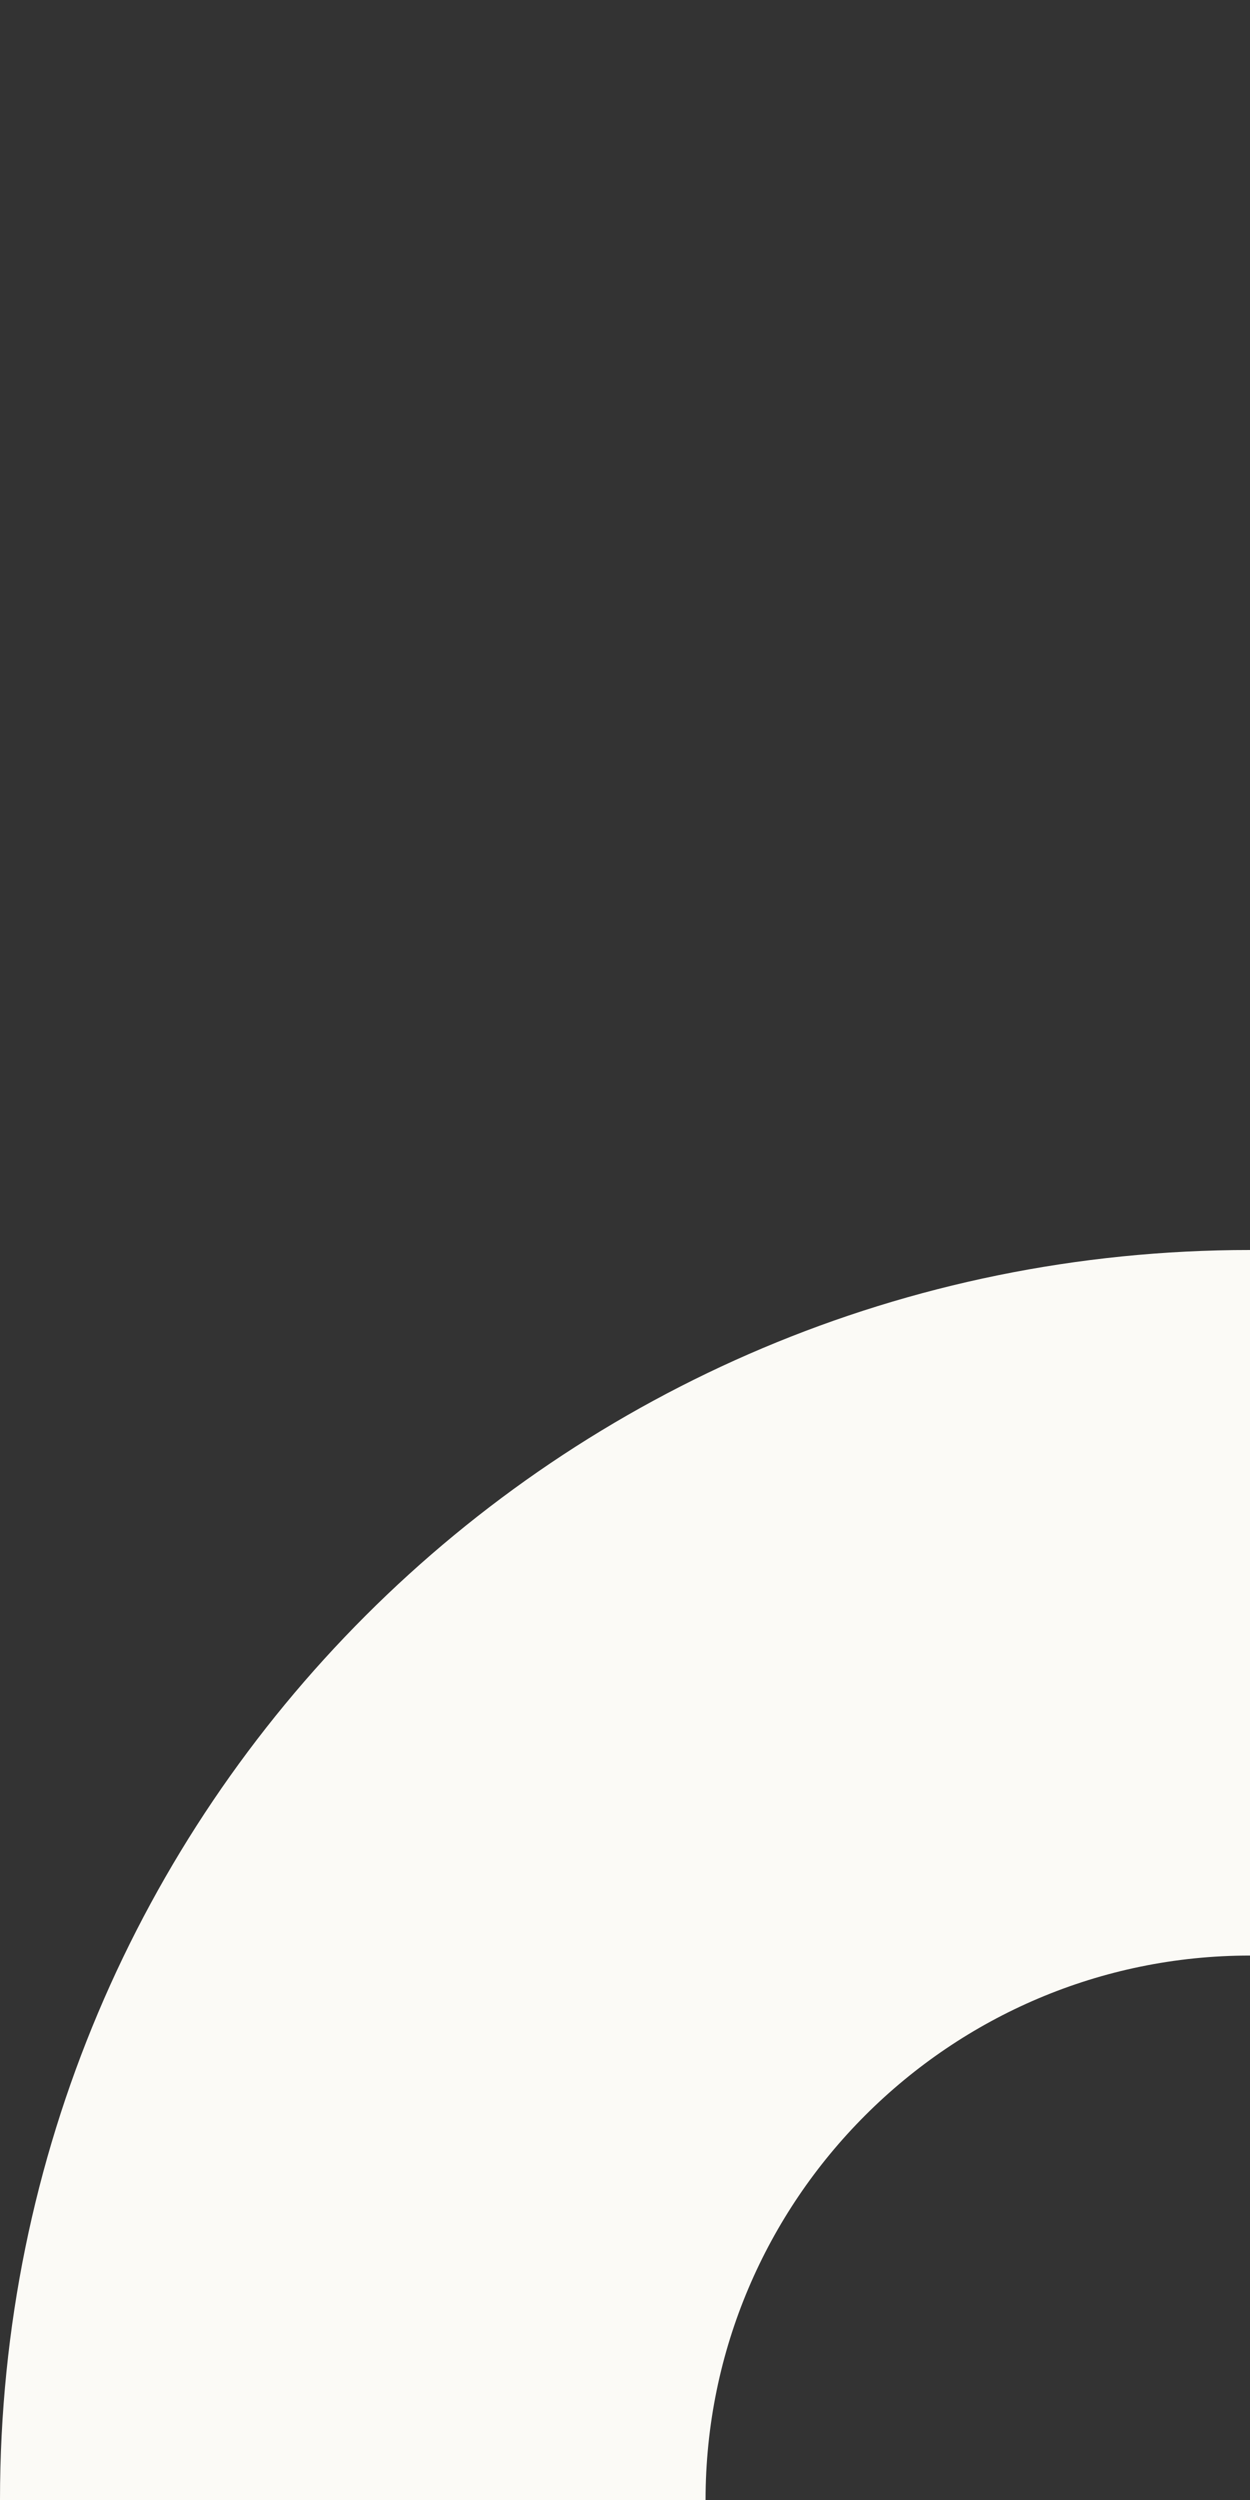<?xml version="1.0" encoding="UTF-8"?>
<svg id="Calque_1" data-name="Calque 1" xmlns="http://www.w3.org/2000/svg" viewBox="0 0 45 90">
  <rect x="0" y="0" width="45" height="90" fill="#333333" stroke="none"/>
  <defs>
    <style>
      .cls-1 {
        fill: #fbfaf6;
      }
    </style>
  </defs>
  <path class="cls-1" d="M45,45C20.1,45,0,65.1,0,90s20.1,45,45,45,45-20.1,45-45-20.1-45-45-45Zm0,64.6c-10.8,0-19.6-8.8-19.6-19.6s8.8-19.6,19.6-19.6,19.7,8.8,19.7,19.6-8.8,19.6-19.7,19.6Z"/>
</svg>